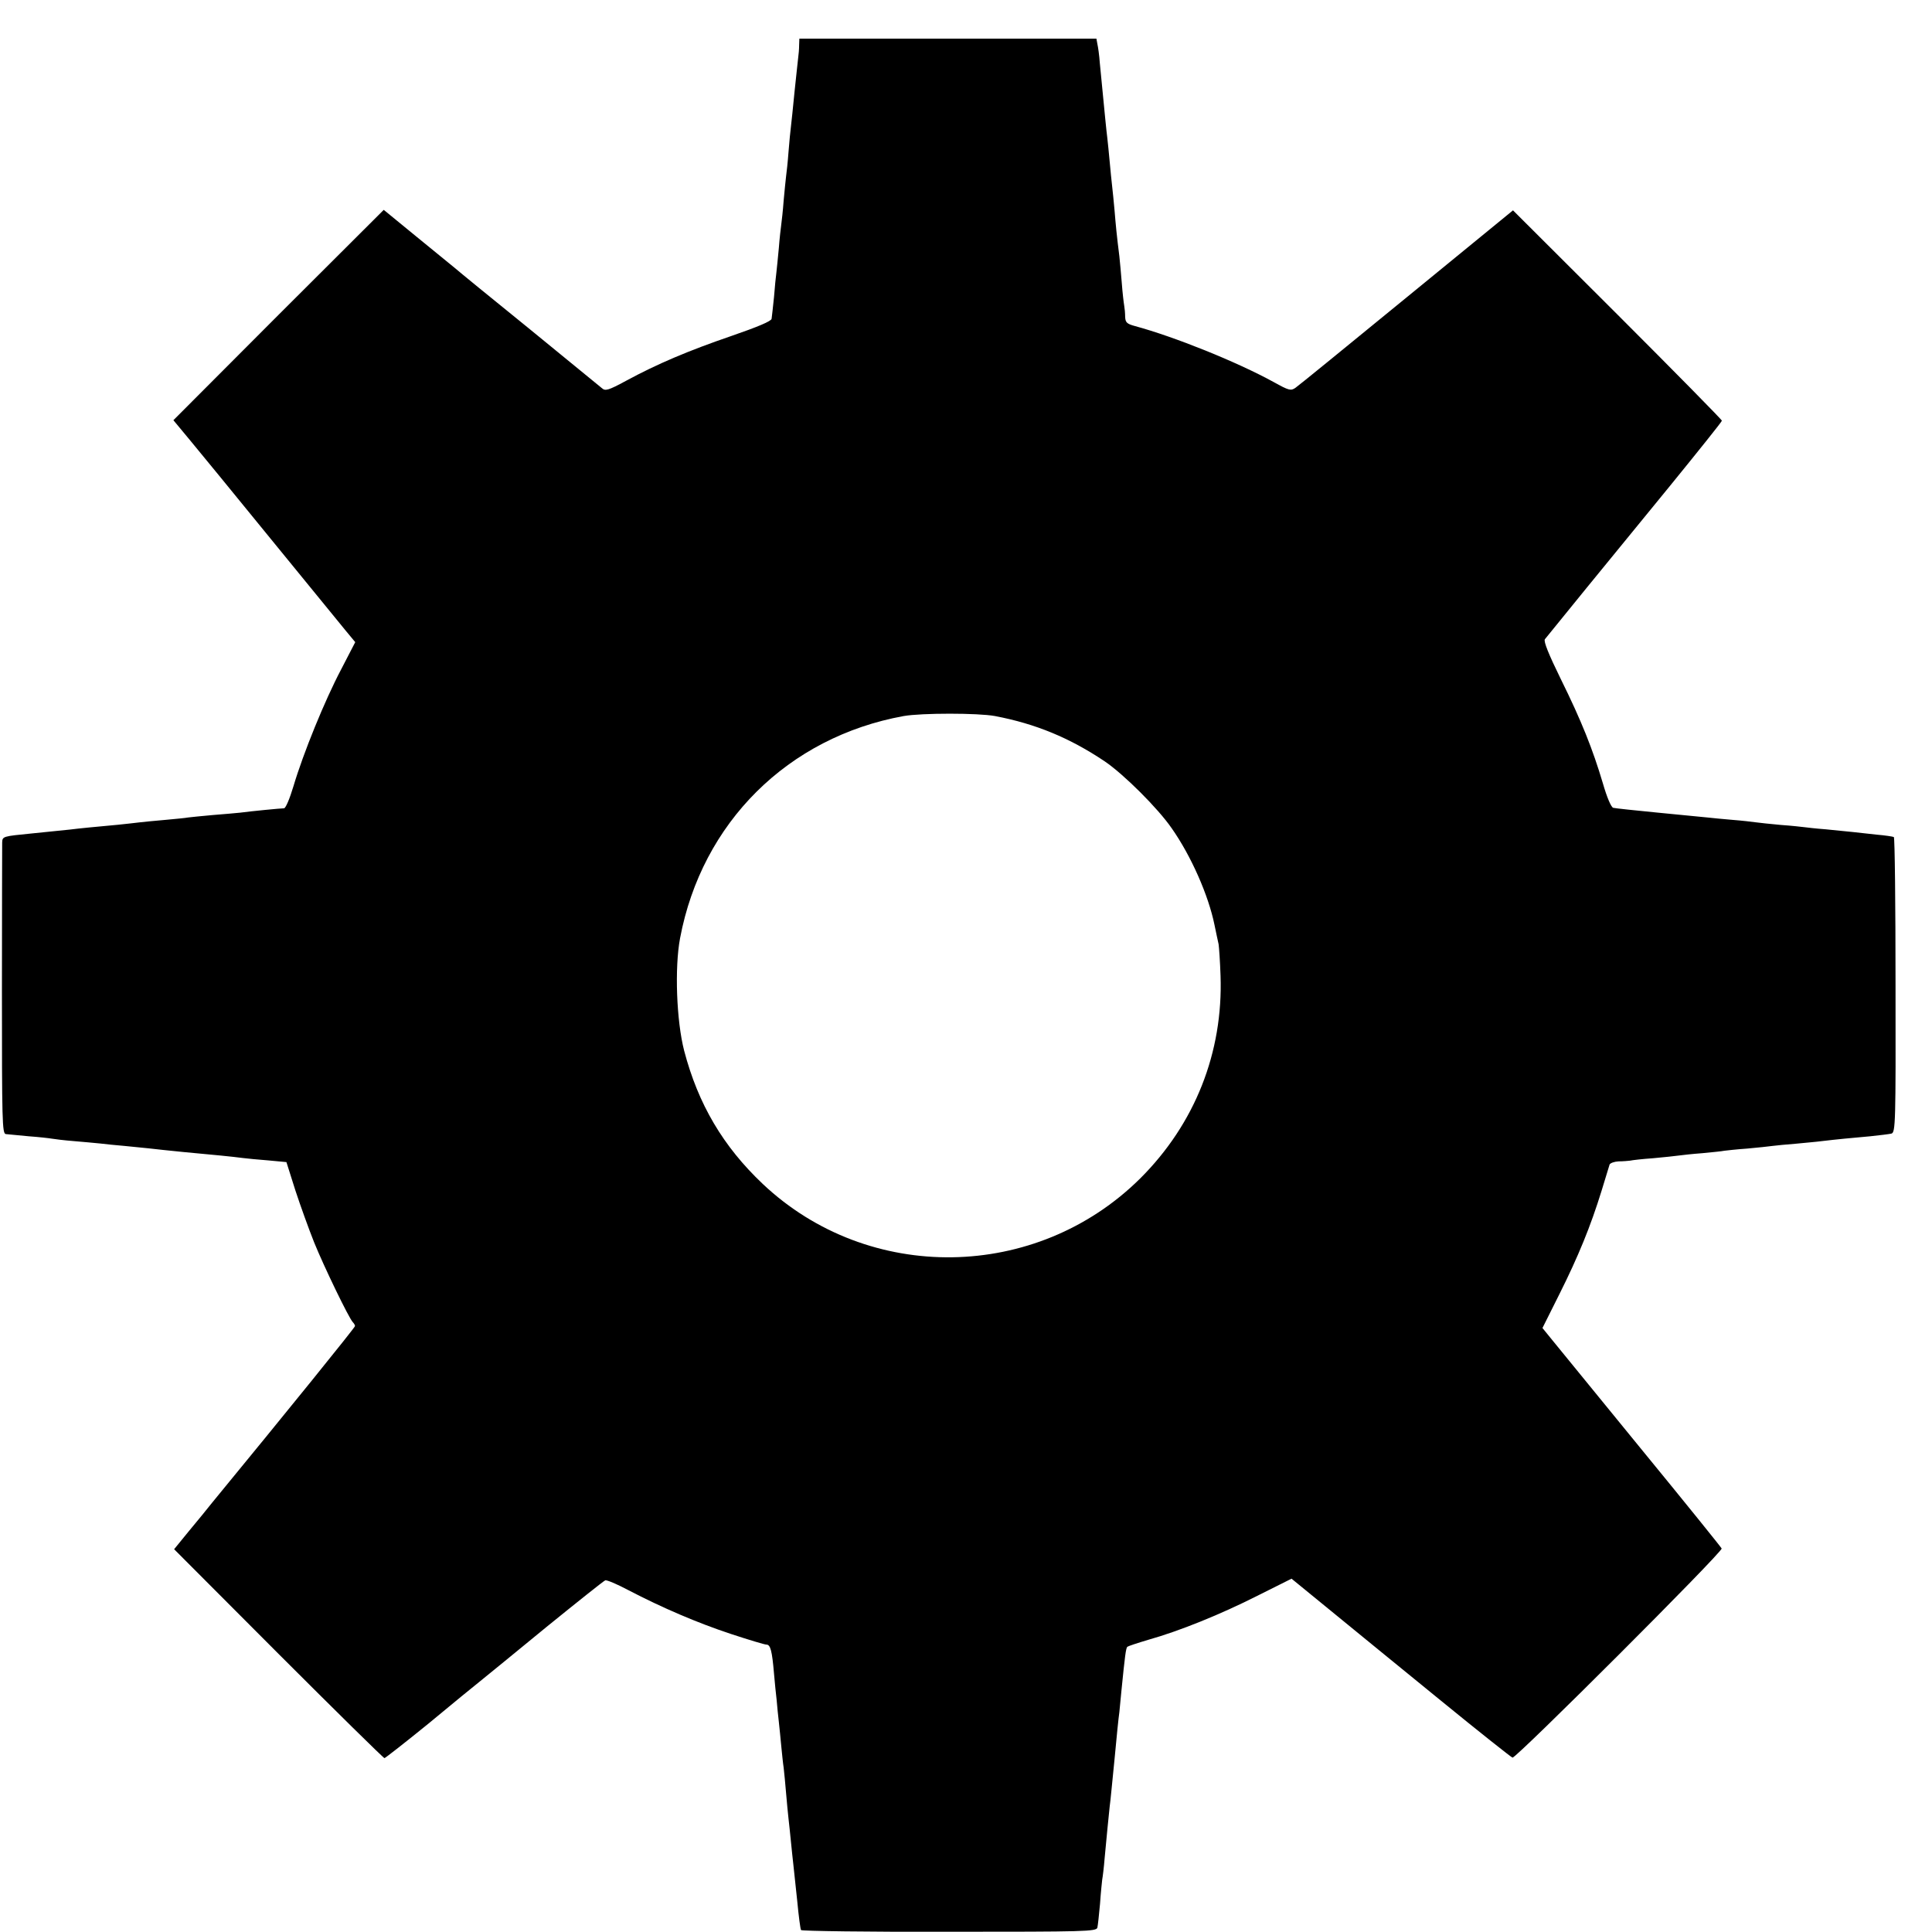 <?xml version="1.0" standalone="no"?>
<!DOCTYPE svg PUBLIC "-//W3C//DTD SVG 20010904//EN"
 "http://www.w3.org/TR/2001/REC-SVG-20010904/DTD/svg10.dtd">
<svg version="1.0" xmlns="http://www.w3.org/2000/svg"
 width="16pt" height="16pt" viewBox="0 0 16 16"
 preserveAspectRatio="xMidYMid meet">
<g transform="translate(0,16) scale(0.002,-0.002)"
fill="#000000" stroke="none">
<path d="M3309 7813 c0 -16 -2 -39 -4 -53 -2 -14 -8 -77 -15 -140 -6 -63 -13
-128 -15 -145 -2 -16 -7 -64 -10 -105 -3 -41 -8 -86 -10 -100 -2 -14 -6 -59
-10 -100 -3 -41 -8 -86 -10 -100 -2 -14 -7 -57 -10 -97 -4 -40 -8 -85 -10
-100 -2 -15 -7 -62 -10 -103 -4 -41 -9 -82 -10 -90 -1 -10 -59 -34 -166 -71
-178 -61 -308 -116 -437 -186 -74 -40 -86 -43 -100 -30 -10 8 -145 119 -302
247 -157 127 -294 239 -305 249 -11 9 -82 67 -158 129 l-138 113 -436 -435
-435 -436 64 -77 c36 -43 188 -229 338 -413 150 -184 291 -356 312 -382 l39
-47 -59 -114 c-67 -127 -156 -345 -197 -483 -15 -50 -32 -91 -39 -91 -13 0
-137 -12 -181 -18 -16 -2 -68 -6 -115 -10 -47 -4 -92 -9 -101 -10 -9 -2 -52
-6 -95 -10 -43 -4 -90 -8 -104 -10 -14 -2 -54 -6 -90 -10 -98 -9 -161 -15
-200 -20 -19 -2 -90 -9 -157 -16 -122 -12 -123 -12 -124 -38 0 -14 -1 -291 -1
-615 0 -538 1 -590 16 -592 9 -1 51 -5 94 -9 42 -3 86 -8 97 -10 11 -2 52 -7
90 -10 39 -3 88 -8 110 -10 22 -3 67 -7 100 -10 33 -3 78 -8 100 -10 58 -7
230 -24 300 -30 33 -3 74 -8 90 -10 17 -2 64 -7 106 -10 l75 -7 37 -117 c21
-64 56 -161 78 -216 41 -101 143 -312 160 -330 5 -5 9 -12 9 -16 0 -6 -280
-352 -593 -733 -17 -22 -60 -74 -94 -115 l-62 -76 432 -433 c237 -237 435
-432 439 -432 3 0 85 64 181 142 95 79 193 159 217 178 24 19 147 120 274 224
127 103 236 190 242 192 5 3 48 -15 95 -40 142 -74 287 -136 426 -182 73 -24
139 -44 147 -44 16 0 23 -25 31 -120 3 -36 8 -85 11 -110 2 -25 6 -65 9 -90 3
-25 7 -70 10 -100 3 -30 7 -71 10 -90 2 -19 7 -66 10 -105 3 -38 8 -86 10
-105 2 -19 7 -62 10 -95 3 -33 8 -76 10 -95 2 -19 9 -87 16 -150 6 -63 13
-118 16 -122 2 -4 278 -8 613 -7 565 0 609 1 614 17 2 9 7 54 11 99 3 46 8 91
9 100 2 10 7 50 10 88 9 93 16 172 21 215 3 19 11 107 20 195 8 88 17 176 20
195 2 19 6 61 9 93 14 140 18 172 24 178 4 3 43 16 87 29 128 36 299 105 451
182 l142 71 164 -134 c90 -74 294 -240 452 -369 158 -129 293 -236 299 -238
15 -3 871 852 866 866 -2 5 -152 191 -334 413 -181 222 -347 425 -369 452
l-39 48 71 142 c77 154 128 278 174 427 16 52 31 101 33 108 3 6 19 12 37 13
18 0 40 2 48 3 8 2 51 7 95 10 44 4 91 9 105 11 14 2 59 7 100 10 41 4 82 8
90 10 8 1 51 6 95 9 44 4 91 9 105 11 14 2 57 6 95 9 39 4 88 8 110 11 58 7
121 13 200 20 39 4 78 9 87 11 17 5 18 44 17 614 0 335 -3 611 -7 614 -4 2
-36 7 -72 10 -36 4 -81 9 -100 11 -19 2 -69 7 -110 11 -41 3 -82 8 -90 9 -8 1
-51 6 -95 9 -44 4 -91 9 -105 11 -14 2 -56 7 -95 10 -38 3 -86 8 -105 10 -19
2 -111 11 -205 20 -93 9 -177 18 -185 20 -9 3 -26 43 -43 102 -42 141 -88 257
-174 431 -50 102 -72 156 -66 165 14 18 277 341 518 635 118 145 215 266 215
270 0 4 -195 202 -432 439 l-433 432 -440 -360 c-242 -198 -449 -367 -461
-375 -19 -13 -27 -11 -90 24 -153 84 -412 188 -575 232 -33 9 -39 15 -40 38 0
15 -2 36 -4 47 -2 11 -7 53 -10 94 -3 40 -8 90 -10 110 -11 87 -15 130 -20
191 -3 36 -8 81 -10 100 -2 19 -7 64 -10 100 -3 36 -8 81 -10 100 -4 31 -9 83
-31 310 -2 30 -7 65 -10 78 l-4 22 -615 0 -615 0 -1 -27z m811 -2778 c168 -32
309 -90 455 -188 78 -53 220 -194 277 -277 80 -114 152 -277 177 -400 6 -30
14 -66 17 -80 2 -14 6 -72 8 -130 11 -318 -106 -614 -333 -840 -430 -426
-1124 -436 -1562 -23 -165 156 -268 331 -326 552 -32 124 -40 344 -17 466 90
479 447 833 926 920 74 13 308 13 378 0z"/>
</g>
</svg>

